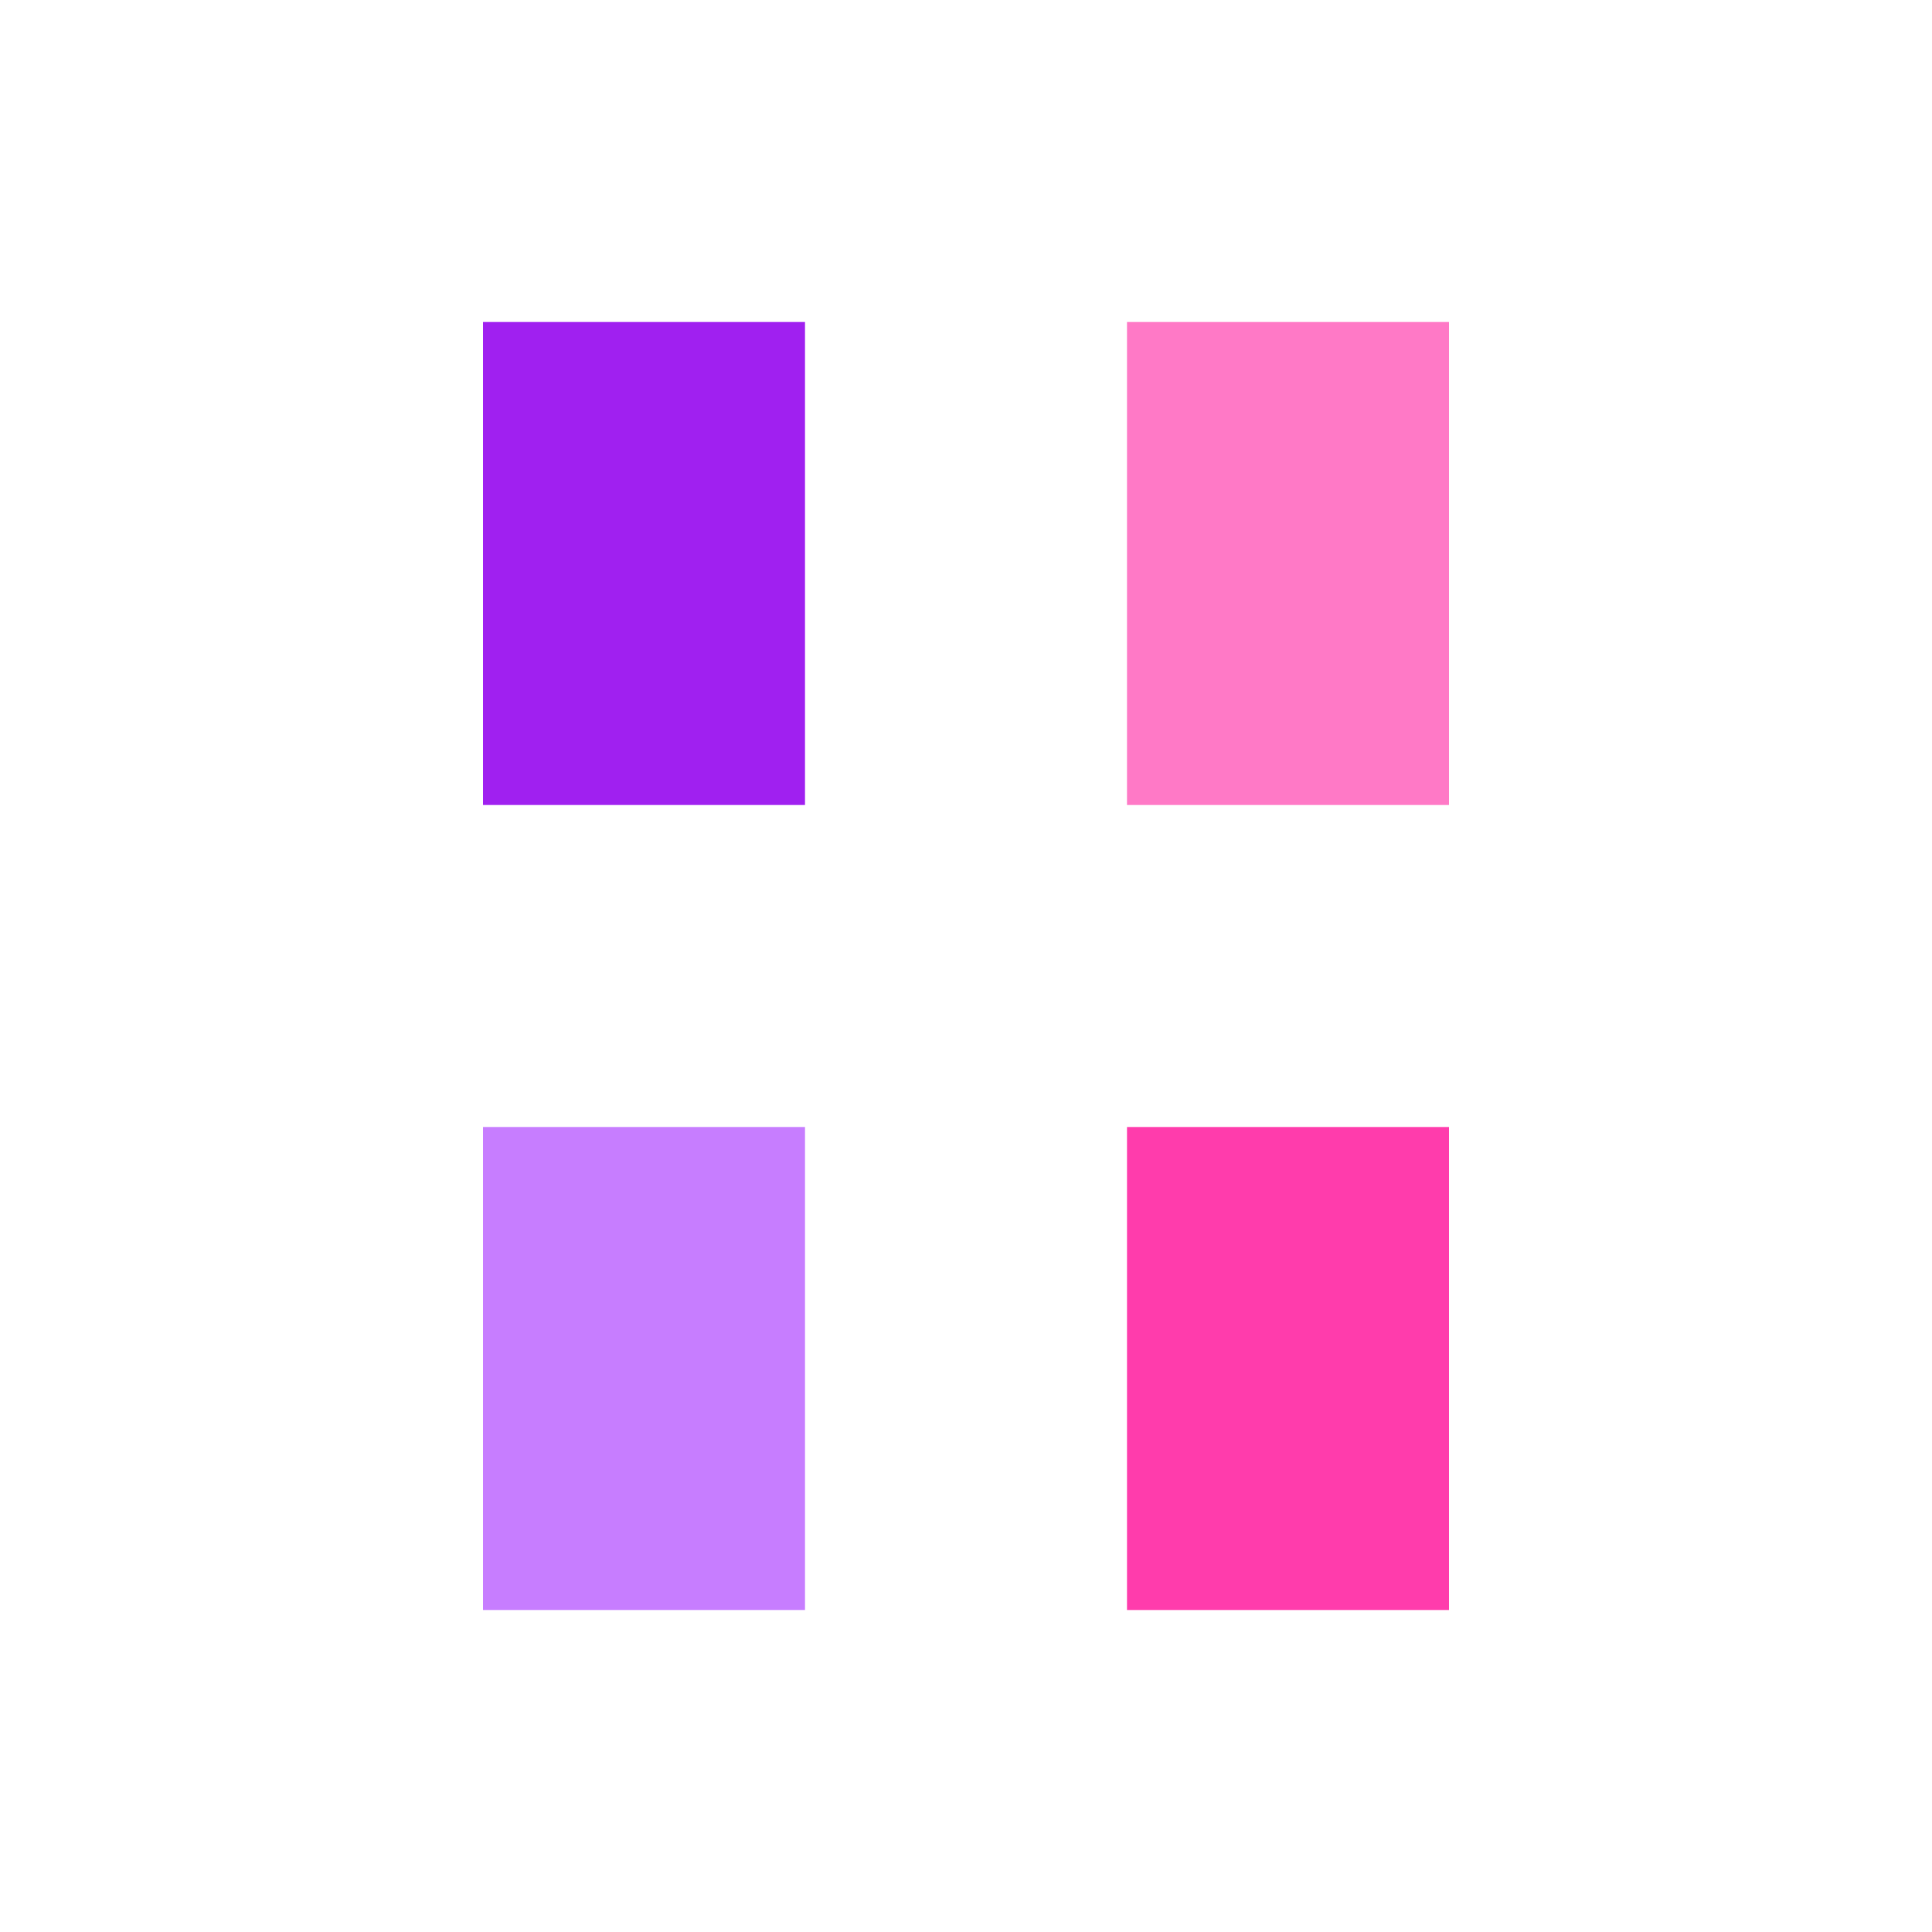 <svg
  viewBox="0 0 24 24"
  fill="none"
  xmlns="http://www.w3.org/2000/svg"
>
  <style>
    .primary { fill: #a020f0; }
    .accent { fill: #ff3cac; }
    .primary-light { fill: #c77dff; }
    .accent-light { fill: #ff79c6; }
    @media (prefers-color-scheme: dark) {
      .primary-light { fill: #b24bf3; }
      .accent-light { fill: #ff5ebb; }
    }
  </style>
  <path d="M6 4H10V10H6V4Z" class="primary" />
  <path d="M14 14H18V20H14V14Z" class="accent" />
  <path d="M6 14H10V20H6V14Z" class="primary-light" />
  <path d="M14 4H18V10H14V4Z" class="accent-light" />
</svg>
